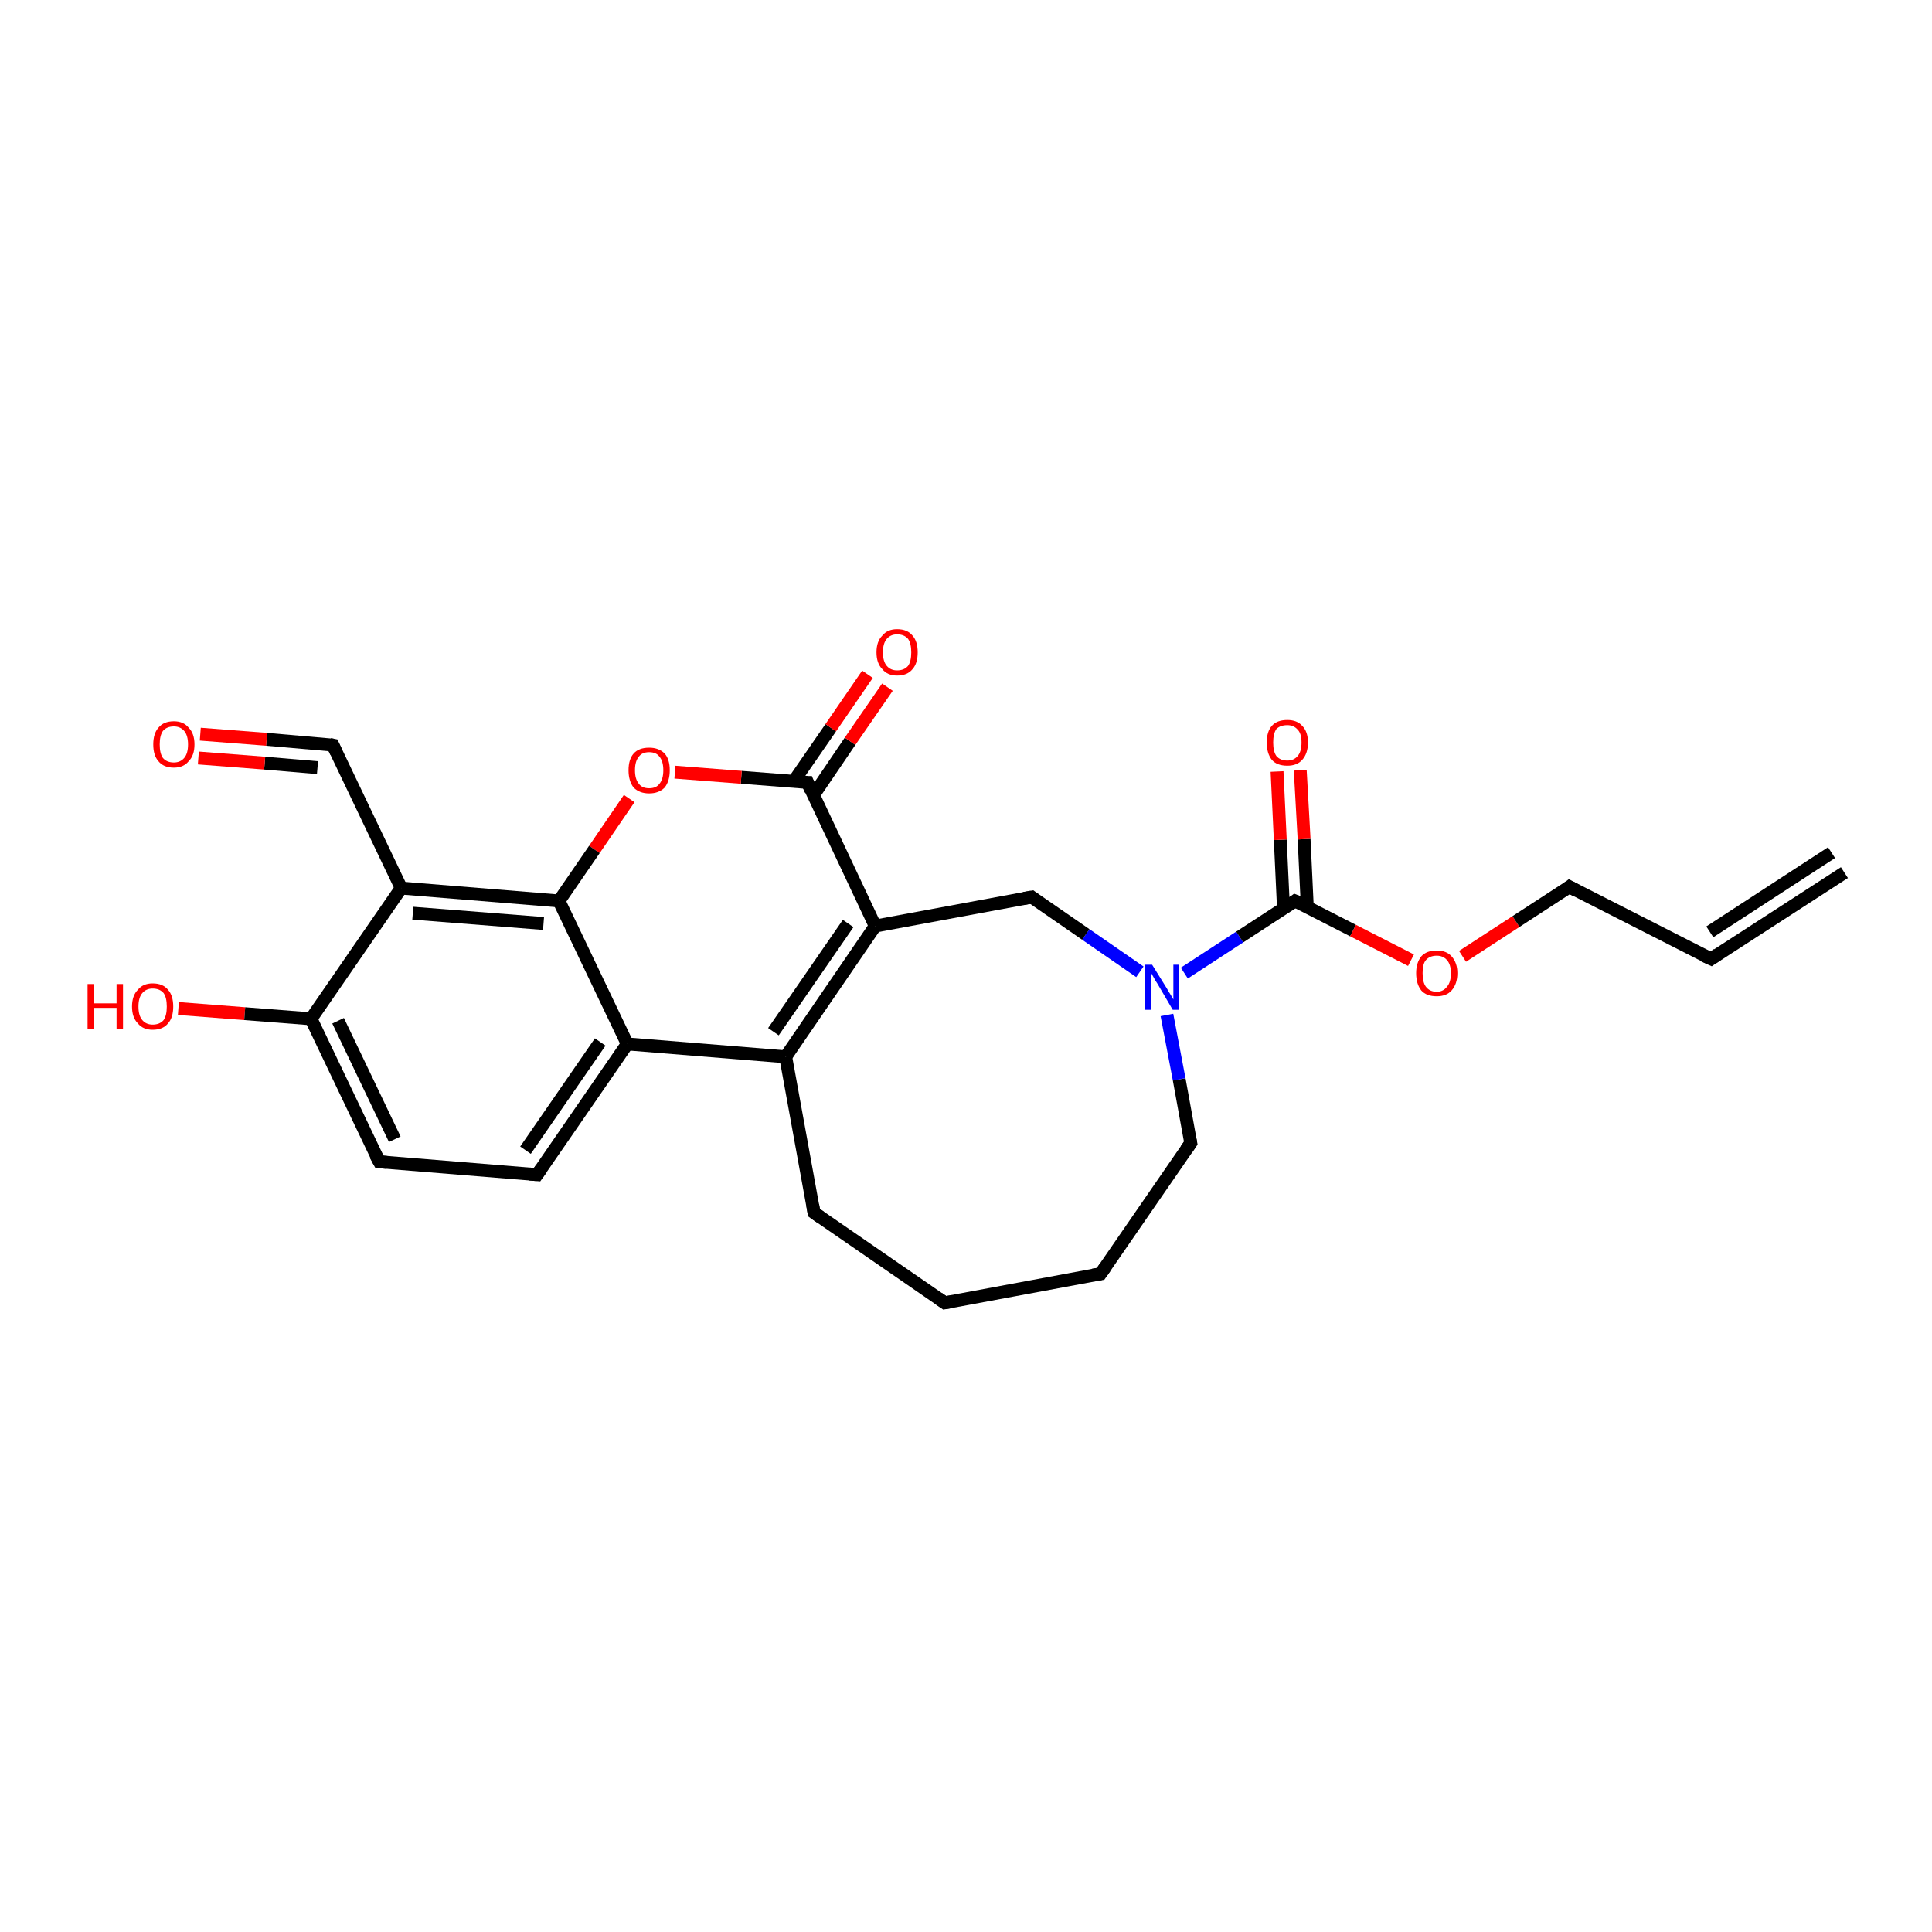 <?xml version='1.0' encoding='iso-8859-1'?>
<svg version='1.1' baseProfile='full'
              xmlns='http://www.w3.org/2000/svg'
                      xmlns:rdkit='http://www.rdkit.org/xml'
                      xmlns:xlink='http://www.w3.org/1999/xlink'
                  xml:space='preserve'
width='300px' height='300px' viewBox='0 0 300 300'>
<!-- END OF HEADER -->
<rect style='opacity:1.0;fill:#FFFFFF;stroke:none' width='300.0' height='300.0' x='0.0' y='0.0'> </rect>
<path class='bond-0 atom-0 atom-1' d='M 27.7,156.6 L 38.0,157.4' style='fill:none;fill-rule:evenodd;stroke:#FF0000;stroke-width:2.0px;stroke-linecap:butt;stroke-linejoin:miter;stroke-opacity:1' />
<path class='bond-0 atom-0 atom-1' d='M 38.0,157.4 L 48.3,158.2' style='fill:none;fill-rule:evenodd;stroke:#000000;stroke-width:2.0px;stroke-linecap:butt;stroke-linejoin:miter;stroke-opacity:1' />
<path class='bond-1 atom-1 atom-2' d='M 48.3,158.2 L 58.9,180.4' style='fill:none;fill-rule:evenodd;stroke:#000000;stroke-width:2.0px;stroke-linecap:butt;stroke-linejoin:miter;stroke-opacity:1' />
<path class='bond-1 atom-1 atom-2' d='M 52.5,158.5 L 61.3,176.9' style='fill:none;fill-rule:evenodd;stroke:#000000;stroke-width:2.0px;stroke-linecap:butt;stroke-linejoin:miter;stroke-opacity:1' />
<path class='bond-2 atom-2 atom-3' d='M 58.9,180.4 L 83.4,182.4' style='fill:none;fill-rule:evenodd;stroke:#000000;stroke-width:2.0px;stroke-linecap:butt;stroke-linejoin:miter;stroke-opacity:1' />
<path class='bond-3 atom-3 atom-4' d='M 83.4,182.4 L 97.4,162.1' style='fill:none;fill-rule:evenodd;stroke:#000000;stroke-width:2.0px;stroke-linecap:butt;stroke-linejoin:miter;stroke-opacity:1' />
<path class='bond-3 atom-3 atom-4' d='M 81.6,178.6 L 93.2,161.8' style='fill:none;fill-rule:evenodd;stroke:#000000;stroke-width:2.0px;stroke-linecap:butt;stroke-linejoin:miter;stroke-opacity:1' />
<path class='bond-4 atom-4 atom-5' d='M 97.4,162.1 L 122.0,164.1' style='fill:none;fill-rule:evenodd;stroke:#000000;stroke-width:2.0px;stroke-linecap:butt;stroke-linejoin:miter;stroke-opacity:1' />
<path class='bond-5 atom-5 atom-6' d='M 122.0,164.1 L 126.4,188.3' style='fill:none;fill-rule:evenodd;stroke:#000000;stroke-width:2.0px;stroke-linecap:butt;stroke-linejoin:miter;stroke-opacity:1' />
<path class='bond-6 atom-6 atom-7' d='M 126.4,188.3 L 146.7,202.3' style='fill:none;fill-rule:evenodd;stroke:#000000;stroke-width:2.0px;stroke-linecap:butt;stroke-linejoin:miter;stroke-opacity:1' />
<path class='bond-7 atom-7 atom-8' d='M 146.7,202.3 L 170.9,197.8' style='fill:none;fill-rule:evenodd;stroke:#000000;stroke-width:2.0px;stroke-linecap:butt;stroke-linejoin:miter;stroke-opacity:1' />
<path class='bond-8 atom-8 atom-9' d='M 170.9,197.8 L 184.9,177.5' style='fill:none;fill-rule:evenodd;stroke:#000000;stroke-width:2.0px;stroke-linecap:butt;stroke-linejoin:miter;stroke-opacity:1' />
<path class='bond-9 atom-9 atom-10' d='M 184.9,177.5 L 183.1,167.6' style='fill:none;fill-rule:evenodd;stroke:#000000;stroke-width:2.0px;stroke-linecap:butt;stroke-linejoin:miter;stroke-opacity:1' />
<path class='bond-9 atom-9 atom-10' d='M 183.1,167.6 L 181.2,157.6' style='fill:none;fill-rule:evenodd;stroke:#0000FF;stroke-width:2.0px;stroke-linecap:butt;stroke-linejoin:miter;stroke-opacity:1' />
<path class='bond-10 atom-10 atom-11' d='M 177.0,150.9 L 168.6,145.1' style='fill:none;fill-rule:evenodd;stroke:#0000FF;stroke-width:2.0px;stroke-linecap:butt;stroke-linejoin:miter;stroke-opacity:1' />
<path class='bond-10 atom-10 atom-11' d='M 168.6,145.1 L 160.2,139.3' style='fill:none;fill-rule:evenodd;stroke:#000000;stroke-width:2.0px;stroke-linecap:butt;stroke-linejoin:miter;stroke-opacity:1' />
<path class='bond-11 atom-11 atom-12' d='M 160.2,139.3 L 135.9,143.8' style='fill:none;fill-rule:evenodd;stroke:#000000;stroke-width:2.0px;stroke-linecap:butt;stroke-linejoin:miter;stroke-opacity:1' />
<path class='bond-12 atom-12 atom-13' d='M 135.9,143.8 L 125.4,121.5' style='fill:none;fill-rule:evenodd;stroke:#000000;stroke-width:2.0px;stroke-linecap:butt;stroke-linejoin:miter;stroke-opacity:1' />
<path class='bond-13 atom-13 atom-14' d='M 126.3,123.5 L 132.0,115.1' style='fill:none;fill-rule:evenodd;stroke:#000000;stroke-width:2.0px;stroke-linecap:butt;stroke-linejoin:miter;stroke-opacity:1' />
<path class='bond-13 atom-13 atom-14' d='M 132.0,115.1 L 137.8,106.7' style='fill:none;fill-rule:evenodd;stroke:#FF0000;stroke-width:2.0px;stroke-linecap:butt;stroke-linejoin:miter;stroke-opacity:1' />
<path class='bond-13 atom-13 atom-14' d='M 123.2,121.4 L 129.0,113.0' style='fill:none;fill-rule:evenodd;stroke:#000000;stroke-width:2.0px;stroke-linecap:butt;stroke-linejoin:miter;stroke-opacity:1' />
<path class='bond-13 atom-13 atom-14' d='M 129.0,113.0 L 134.7,104.7' style='fill:none;fill-rule:evenodd;stroke:#FF0000;stroke-width:2.0px;stroke-linecap:butt;stroke-linejoin:miter;stroke-opacity:1' />
<path class='bond-14 atom-13 atom-15' d='M 125.4,121.5 L 115.1,120.7' style='fill:none;fill-rule:evenodd;stroke:#000000;stroke-width:2.0px;stroke-linecap:butt;stroke-linejoin:miter;stroke-opacity:1' />
<path class='bond-14 atom-13 atom-15' d='M 115.1,120.7 L 104.8,119.9' style='fill:none;fill-rule:evenodd;stroke:#FF0000;stroke-width:2.0px;stroke-linecap:butt;stroke-linejoin:miter;stroke-opacity:1' />
<path class='bond-15 atom-15 atom-16' d='M 97.7,124.0 L 92.3,131.9' style='fill:none;fill-rule:evenodd;stroke:#FF0000;stroke-width:2.0px;stroke-linecap:butt;stroke-linejoin:miter;stroke-opacity:1' />
<path class='bond-15 atom-15 atom-16' d='M 92.3,131.9 L 86.8,139.9' style='fill:none;fill-rule:evenodd;stroke:#000000;stroke-width:2.0px;stroke-linecap:butt;stroke-linejoin:miter;stroke-opacity:1' />
<path class='bond-16 atom-16 atom-17' d='M 86.8,139.9 L 62.3,137.9' style='fill:none;fill-rule:evenodd;stroke:#000000;stroke-width:2.0px;stroke-linecap:butt;stroke-linejoin:miter;stroke-opacity:1' />
<path class='bond-16 atom-16 atom-17' d='M 84.4,143.4 L 64.1,141.8' style='fill:none;fill-rule:evenodd;stroke:#000000;stroke-width:2.0px;stroke-linecap:butt;stroke-linejoin:miter;stroke-opacity:1' />
<path class='bond-17 atom-17 atom-18' d='M 62.3,137.9 L 51.7,115.7' style='fill:none;fill-rule:evenodd;stroke:#000000;stroke-width:2.0px;stroke-linecap:butt;stroke-linejoin:miter;stroke-opacity:1' />
<path class='bond-18 atom-18 atom-19' d='M 51.7,115.7 L 41.4,114.8' style='fill:none;fill-rule:evenodd;stroke:#000000;stroke-width:2.0px;stroke-linecap:butt;stroke-linejoin:miter;stroke-opacity:1' />
<path class='bond-18 atom-18 atom-19' d='M 41.4,114.8 L 31.1,114.0' style='fill:none;fill-rule:evenodd;stroke:#FF0000;stroke-width:2.0px;stroke-linecap:butt;stroke-linejoin:miter;stroke-opacity:1' />
<path class='bond-18 atom-18 atom-19' d='M 49.3,119.2 L 41.1,118.5' style='fill:none;fill-rule:evenodd;stroke:#000000;stroke-width:2.0px;stroke-linecap:butt;stroke-linejoin:miter;stroke-opacity:1' />
<path class='bond-18 atom-18 atom-19' d='M 41.1,118.5 L 30.8,117.7' style='fill:none;fill-rule:evenodd;stroke:#FF0000;stroke-width:2.0px;stroke-linecap:butt;stroke-linejoin:miter;stroke-opacity:1' />
<path class='bond-19 atom-10 atom-20' d='M 183.9,151.1 L 192.5,145.5' style='fill:none;fill-rule:evenodd;stroke:#0000FF;stroke-width:2.0px;stroke-linecap:butt;stroke-linejoin:miter;stroke-opacity:1' />
<path class='bond-19 atom-10 atom-20' d='M 192.5,145.5 L 201.1,139.9' style='fill:none;fill-rule:evenodd;stroke:#000000;stroke-width:2.0px;stroke-linecap:butt;stroke-linejoin:miter;stroke-opacity:1' />
<path class='bond-20 atom-20 atom-21' d='M 203.0,140.9 L 202.5,130.3' style='fill:none;fill-rule:evenodd;stroke:#000000;stroke-width:2.0px;stroke-linecap:butt;stroke-linejoin:miter;stroke-opacity:1' />
<path class='bond-20 atom-20 atom-21' d='M 202.5,130.3 L 201.9,119.6' style='fill:none;fill-rule:evenodd;stroke:#FF0000;stroke-width:2.0px;stroke-linecap:butt;stroke-linejoin:miter;stroke-opacity:1' />
<path class='bond-20 atom-20 atom-21' d='M 199.3,141.1 L 198.8,130.4' style='fill:none;fill-rule:evenodd;stroke:#000000;stroke-width:2.0px;stroke-linecap:butt;stroke-linejoin:miter;stroke-opacity:1' />
<path class='bond-20 atom-20 atom-21' d='M 198.8,130.4 L 198.3,119.8' style='fill:none;fill-rule:evenodd;stroke:#FF0000;stroke-width:2.0px;stroke-linecap:butt;stroke-linejoin:miter;stroke-opacity:1' />
<path class='bond-21 atom-20 atom-22' d='M 201.1,139.9 L 210.1,144.5' style='fill:none;fill-rule:evenodd;stroke:#000000;stroke-width:2.0px;stroke-linecap:butt;stroke-linejoin:miter;stroke-opacity:1' />
<path class='bond-21 atom-20 atom-22' d='M 210.1,144.5 L 219.1,149.1' style='fill:none;fill-rule:evenodd;stroke:#FF0000;stroke-width:2.0px;stroke-linecap:butt;stroke-linejoin:miter;stroke-opacity:1' />
<path class='bond-22 atom-22 atom-23' d='M 227.1,148.5 L 235.4,143.1' style='fill:none;fill-rule:evenodd;stroke:#FF0000;stroke-width:2.0px;stroke-linecap:butt;stroke-linejoin:miter;stroke-opacity:1' />
<path class='bond-22 atom-22 atom-23' d='M 235.4,143.1 L 243.7,137.7' style='fill:none;fill-rule:evenodd;stroke:#000000;stroke-width:2.0px;stroke-linecap:butt;stroke-linejoin:miter;stroke-opacity:1' />
<path class='bond-23 atom-23 atom-24' d='M 243.7,137.7 L 265.7,148.9' style='fill:none;fill-rule:evenodd;stroke:#000000;stroke-width:2.0px;stroke-linecap:butt;stroke-linejoin:miter;stroke-opacity:1' />
<path class='bond-24 atom-24 atom-25' d='M 265.7,148.9 L 286.4,135.5' style='fill:none;fill-rule:evenodd;stroke:#000000;stroke-width:2.0px;stroke-linecap:butt;stroke-linejoin:miter;stroke-opacity:1' />
<path class='bond-24 atom-24 atom-25' d='M 265.5,144.7 L 284.4,132.4' style='fill:none;fill-rule:evenodd;stroke:#000000;stroke-width:2.0px;stroke-linecap:butt;stroke-linejoin:miter;stroke-opacity:1' />
<path class='bond-25 atom-17 atom-1' d='M 62.3,137.9 L 48.3,158.2' style='fill:none;fill-rule:evenodd;stroke:#000000;stroke-width:2.0px;stroke-linecap:butt;stroke-linejoin:miter;stroke-opacity:1' />
<path class='bond-26 atom-16 atom-4' d='M 86.8,139.9 L 97.4,162.1' style='fill:none;fill-rule:evenodd;stroke:#000000;stroke-width:2.0px;stroke-linecap:butt;stroke-linejoin:miter;stroke-opacity:1' />
<path class='bond-27 atom-12 atom-5' d='M 135.9,143.8 L 122.0,164.1' style='fill:none;fill-rule:evenodd;stroke:#000000;stroke-width:2.0px;stroke-linecap:butt;stroke-linejoin:miter;stroke-opacity:1' />
<path class='bond-27 atom-12 atom-5' d='M 131.7,143.4 L 120.1,160.2' style='fill:none;fill-rule:evenodd;stroke:#000000;stroke-width:2.0px;stroke-linecap:butt;stroke-linejoin:miter;stroke-opacity:1' />
<path d='M 58.3,179.3 L 58.9,180.4 L 60.1,180.5' style='fill:none;stroke:#000000;stroke-width:2.0px;stroke-linecap:butt;stroke-linejoin:miter;stroke-opacity:1;' />
<path d='M 82.2,182.3 L 83.4,182.4 L 84.1,181.4' style='fill:none;stroke:#000000;stroke-width:2.0px;stroke-linecap:butt;stroke-linejoin:miter;stroke-opacity:1;' />
<path d='M 126.2,187.1 L 126.4,188.3 L 127.4,189.0' style='fill:none;stroke:#000000;stroke-width:2.0px;stroke-linecap:butt;stroke-linejoin:miter;stroke-opacity:1;' />
<path d='M 145.7,201.6 L 146.7,202.3 L 147.9,202.1' style='fill:none;stroke:#000000;stroke-width:2.0px;stroke-linecap:butt;stroke-linejoin:miter;stroke-opacity:1;' />
<path d='M 169.7,198.0 L 170.9,197.8 L 171.6,196.8' style='fill:none;stroke:#000000;stroke-width:2.0px;stroke-linecap:butt;stroke-linejoin:miter;stroke-opacity:1;' />
<path d='M 184.2,178.5 L 184.9,177.5 L 184.8,177.0' style='fill:none;stroke:#000000;stroke-width:2.0px;stroke-linecap:butt;stroke-linejoin:miter;stroke-opacity:1;' />
<path d='M 160.6,139.6 L 160.2,139.3 L 159.0,139.5' style='fill:none;stroke:#000000;stroke-width:2.0px;stroke-linecap:butt;stroke-linejoin:miter;stroke-opacity:1;' />
<path d='M 125.9,122.7 L 125.4,121.5 L 124.8,121.5' style='fill:none;stroke:#000000;stroke-width:2.0px;stroke-linecap:butt;stroke-linejoin:miter;stroke-opacity:1;' />
<path d='M 52.2,116.8 L 51.7,115.7 L 51.2,115.6' style='fill:none;stroke:#000000;stroke-width:2.0px;stroke-linecap:butt;stroke-linejoin:miter;stroke-opacity:1;' />
<path d='M 200.7,140.2 L 201.1,139.9 L 201.6,140.1' style='fill:none;stroke:#000000;stroke-width:2.0px;stroke-linecap:butt;stroke-linejoin:miter;stroke-opacity:1;' />
<path d='M 243.3,138.0 L 243.7,137.7 L 244.8,138.3' style='fill:none;stroke:#000000;stroke-width:2.0px;stroke-linecap:butt;stroke-linejoin:miter;stroke-opacity:1;' />
<path d='M 264.6,148.4 L 265.7,148.9 L 266.7,148.2' style='fill:none;stroke:#000000;stroke-width:2.0px;stroke-linecap:butt;stroke-linejoin:miter;stroke-opacity:1;' />
<path class='atom-0' d='M 13.6 152.8
L 14.6 152.8
L 14.6 155.8
L 18.1 155.8
L 18.1 152.8
L 19.1 152.8
L 19.1 159.8
L 18.1 159.8
L 18.1 156.5
L 14.6 156.5
L 14.6 159.8
L 13.6 159.8
L 13.6 152.8
' fill='#FF0000'/>
<path class='atom-0' d='M 20.5 156.3
Q 20.5 154.6, 21.4 153.7
Q 22.2 152.7, 23.7 152.7
Q 25.3 152.7, 26.1 153.7
Q 26.9 154.6, 26.9 156.3
Q 26.9 158.0, 26.1 158.9
Q 25.3 159.9, 23.7 159.9
Q 22.2 159.9, 21.4 158.9
Q 20.5 158.0, 20.5 156.3
M 23.7 159.1
Q 24.8 159.1, 25.4 158.4
Q 25.9 157.7, 25.9 156.3
Q 25.9 154.9, 25.4 154.2
Q 24.8 153.5, 23.7 153.5
Q 22.7 153.5, 22.1 154.2
Q 21.5 154.9, 21.5 156.3
Q 21.5 157.7, 22.1 158.4
Q 22.7 159.1, 23.7 159.1
' fill='#FF0000'/>
<path class='atom-10' d='M 178.9 149.8
L 181.2 153.5
Q 181.4 153.9, 181.8 154.5
Q 182.2 155.2, 182.2 155.2
L 182.2 149.8
L 183.1 149.8
L 183.1 156.8
L 182.1 156.8
L 179.7 152.7
Q 179.4 152.3, 179.1 151.7
Q 178.8 151.2, 178.7 151.0
L 178.7 156.8
L 177.8 156.8
L 177.8 149.8
L 178.9 149.8
' fill='#0000FF'/>
<path class='atom-14' d='M 136.1 101.3
Q 136.1 99.6, 137.0 98.7
Q 137.8 97.7, 139.3 97.7
Q 140.9 97.7, 141.7 98.7
Q 142.5 99.6, 142.5 101.3
Q 142.5 103.0, 141.7 103.9
Q 140.9 104.9, 139.3 104.9
Q 137.8 104.9, 137.0 103.9
Q 136.1 103.0, 136.1 101.3
M 139.3 104.1
Q 140.4 104.1, 141.0 103.4
Q 141.5 102.7, 141.5 101.3
Q 141.5 99.9, 141.0 99.2
Q 140.4 98.5, 139.3 98.5
Q 138.3 98.5, 137.7 99.2
Q 137.1 99.9, 137.1 101.3
Q 137.1 102.7, 137.7 103.4
Q 138.3 104.1, 139.3 104.1
' fill='#FF0000'/>
<path class='atom-15' d='M 97.6 119.6
Q 97.6 117.9, 98.4 117.0
Q 99.2 116.1, 100.8 116.1
Q 102.3 116.1, 103.2 117.0
Q 104.0 117.9, 104.0 119.6
Q 104.0 121.3, 103.2 122.3
Q 102.3 123.2, 100.8 123.2
Q 99.3 123.2, 98.4 122.3
Q 97.6 121.3, 97.6 119.6
M 100.8 122.4
Q 101.9 122.4, 102.4 121.7
Q 103.0 121.0, 103.0 119.6
Q 103.0 118.2, 102.4 117.5
Q 101.9 116.8, 100.8 116.8
Q 99.7 116.8, 99.2 117.5
Q 98.6 118.2, 98.6 119.6
Q 98.6 121.0, 99.2 121.7
Q 99.7 122.4, 100.8 122.4
' fill='#FF0000'/>
<path class='atom-19' d='M 23.8 115.6
Q 23.8 113.9, 24.6 113.0
Q 25.4 112.0, 27.0 112.0
Q 28.5 112.0, 29.3 113.0
Q 30.2 113.9, 30.2 115.6
Q 30.2 117.3, 29.3 118.2
Q 28.5 119.2, 27.0 119.2
Q 25.4 119.2, 24.6 118.2
Q 23.8 117.3, 23.8 115.6
M 27.0 118.4
Q 28.0 118.4, 28.6 117.7
Q 29.2 117.0, 29.2 115.6
Q 29.2 114.2, 28.6 113.5
Q 28.0 112.8, 27.0 112.8
Q 25.9 112.8, 25.3 113.5
Q 24.8 114.2, 24.8 115.6
Q 24.8 117.0, 25.3 117.7
Q 25.9 118.4, 27.0 118.4
' fill='#FF0000'/>
<path class='atom-21' d='M 196.7 115.3
Q 196.7 113.6, 197.5 112.7
Q 198.3 111.8, 199.9 111.8
Q 201.4 111.8, 202.2 112.7
Q 203.1 113.6, 203.1 115.3
Q 203.1 117.0, 202.2 118.0
Q 201.4 118.9, 199.9 118.9
Q 198.3 118.9, 197.5 118.0
Q 196.7 117.0, 196.7 115.3
M 199.9 118.1
Q 200.9 118.1, 201.5 117.4
Q 202.1 116.7, 202.1 115.3
Q 202.1 113.9, 201.5 113.3
Q 200.9 112.6, 199.9 112.6
Q 198.8 112.6, 198.2 113.2
Q 197.7 113.9, 197.7 115.3
Q 197.7 116.7, 198.2 117.4
Q 198.8 118.1, 199.9 118.1
' fill='#FF0000'/>
<path class='atom-22' d='M 219.9 151.1
Q 219.9 149.5, 220.7 148.5
Q 221.5 147.6, 223.1 147.6
Q 224.6 147.6, 225.4 148.5
Q 226.3 149.5, 226.3 151.1
Q 226.3 152.8, 225.4 153.8
Q 224.6 154.7, 223.1 154.7
Q 221.5 154.7, 220.7 153.8
Q 219.9 152.8, 219.9 151.1
M 223.1 154.0
Q 224.1 154.0, 224.7 153.2
Q 225.3 152.5, 225.3 151.1
Q 225.3 149.8, 224.7 149.1
Q 224.1 148.4, 223.1 148.4
Q 222.0 148.4, 221.4 149.1
Q 220.9 149.7, 220.9 151.1
Q 220.9 152.5, 221.4 153.2
Q 222.0 154.0, 223.1 154.0
' fill='#FF0000'/>
</svg>
